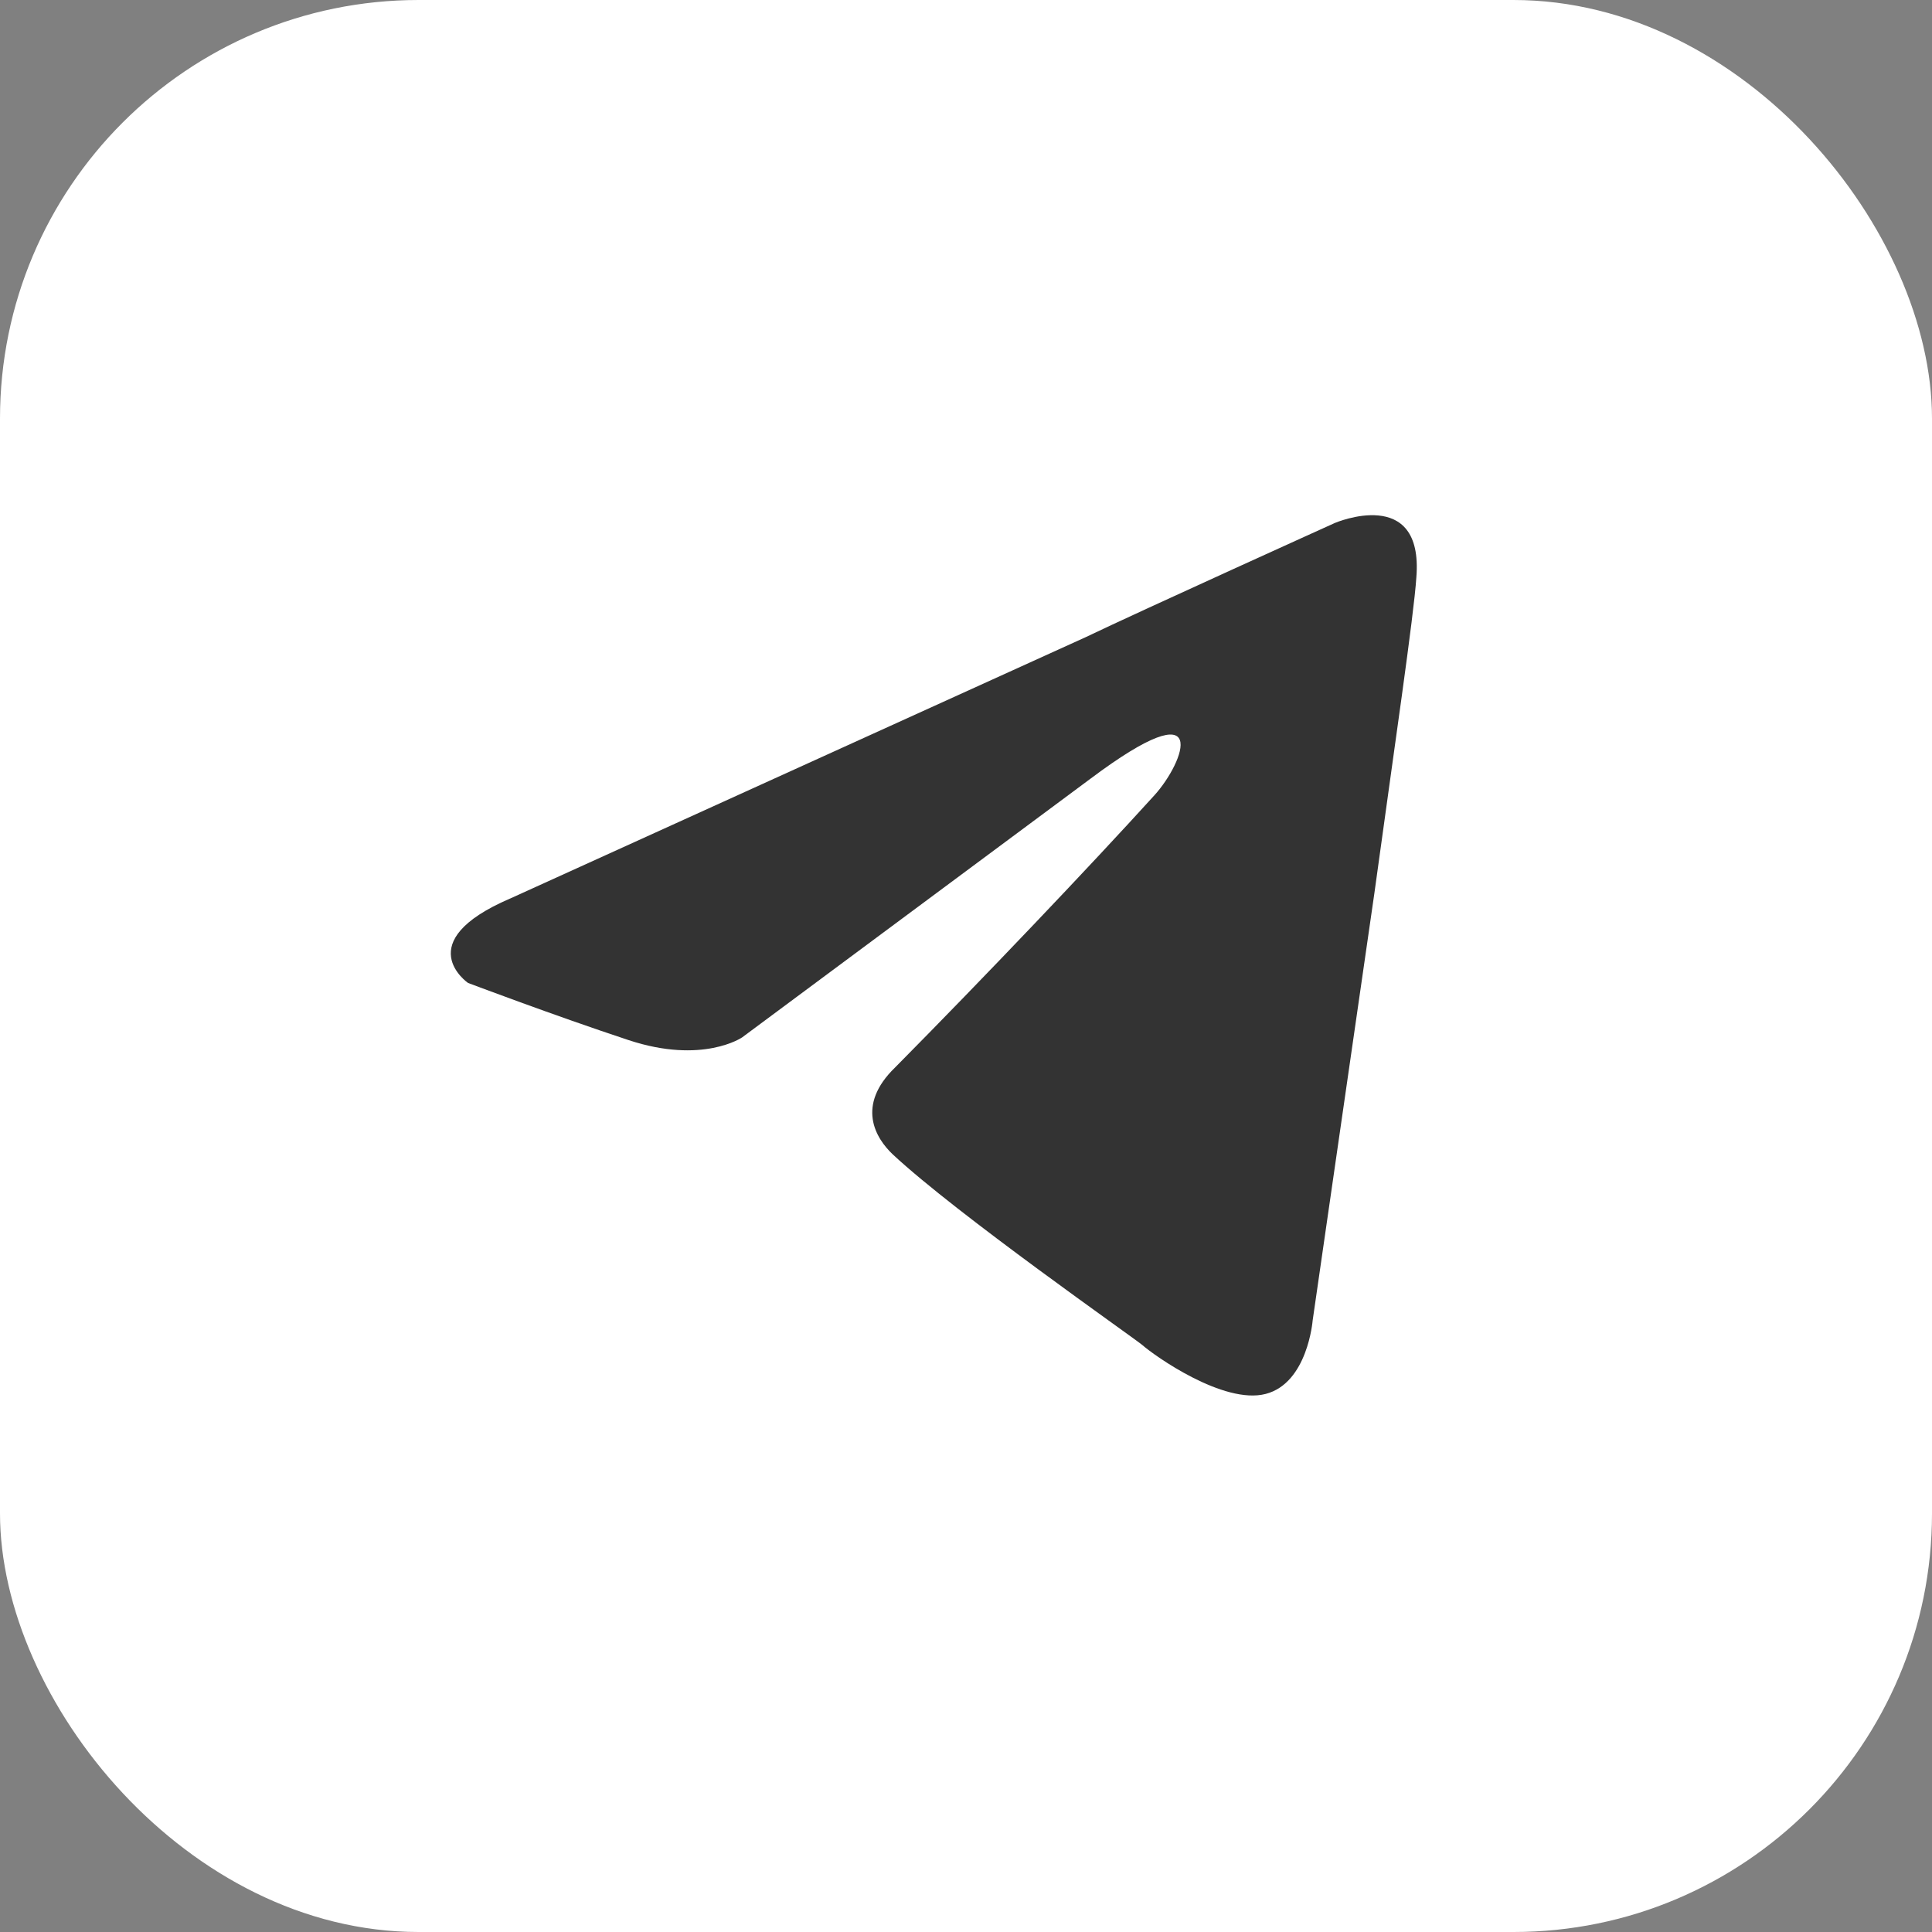 <?xml version="1.0" encoding="UTF-8"?> <svg xmlns="http://www.w3.org/2000/svg" width="60" height="60" viewBox="0 0 60 60" fill="none"><rect x="0" y="0" width="60" height="60" fill="#808080" stroke="none"/><rect width="60" height="60" rx="13" fill="white"></rect><path d="M15.841 27.906L33.71 19.791C35.474 18.946 41.456 16.241 41.456 16.241C41.456 16.241 44.217 15.058 43.986 17.932C43.91 19.115 43.297 23.257 42.683 27.737L40.766 41.007C40.766 41.007 40.612 42.952 39.306 43.29C38 43.628 35.855 42.106 35.472 41.768C35.165 41.514 29.72 37.711 27.726 35.851C27.189 35.344 26.576 34.33 27.803 33.146C30.564 30.357 33.861 26.891 35.855 24.694C36.775 23.679 37.696 21.312 33.861 24.187L23.048 32.217C23.048 32.217 21.821 33.062 19.52 32.301C17.22 31.541 14.535 30.526 14.535 30.526C14.535 30.526 12.695 29.259 15.839 27.906L15.841 27.906Z" fill="#333333"></path></svg> 